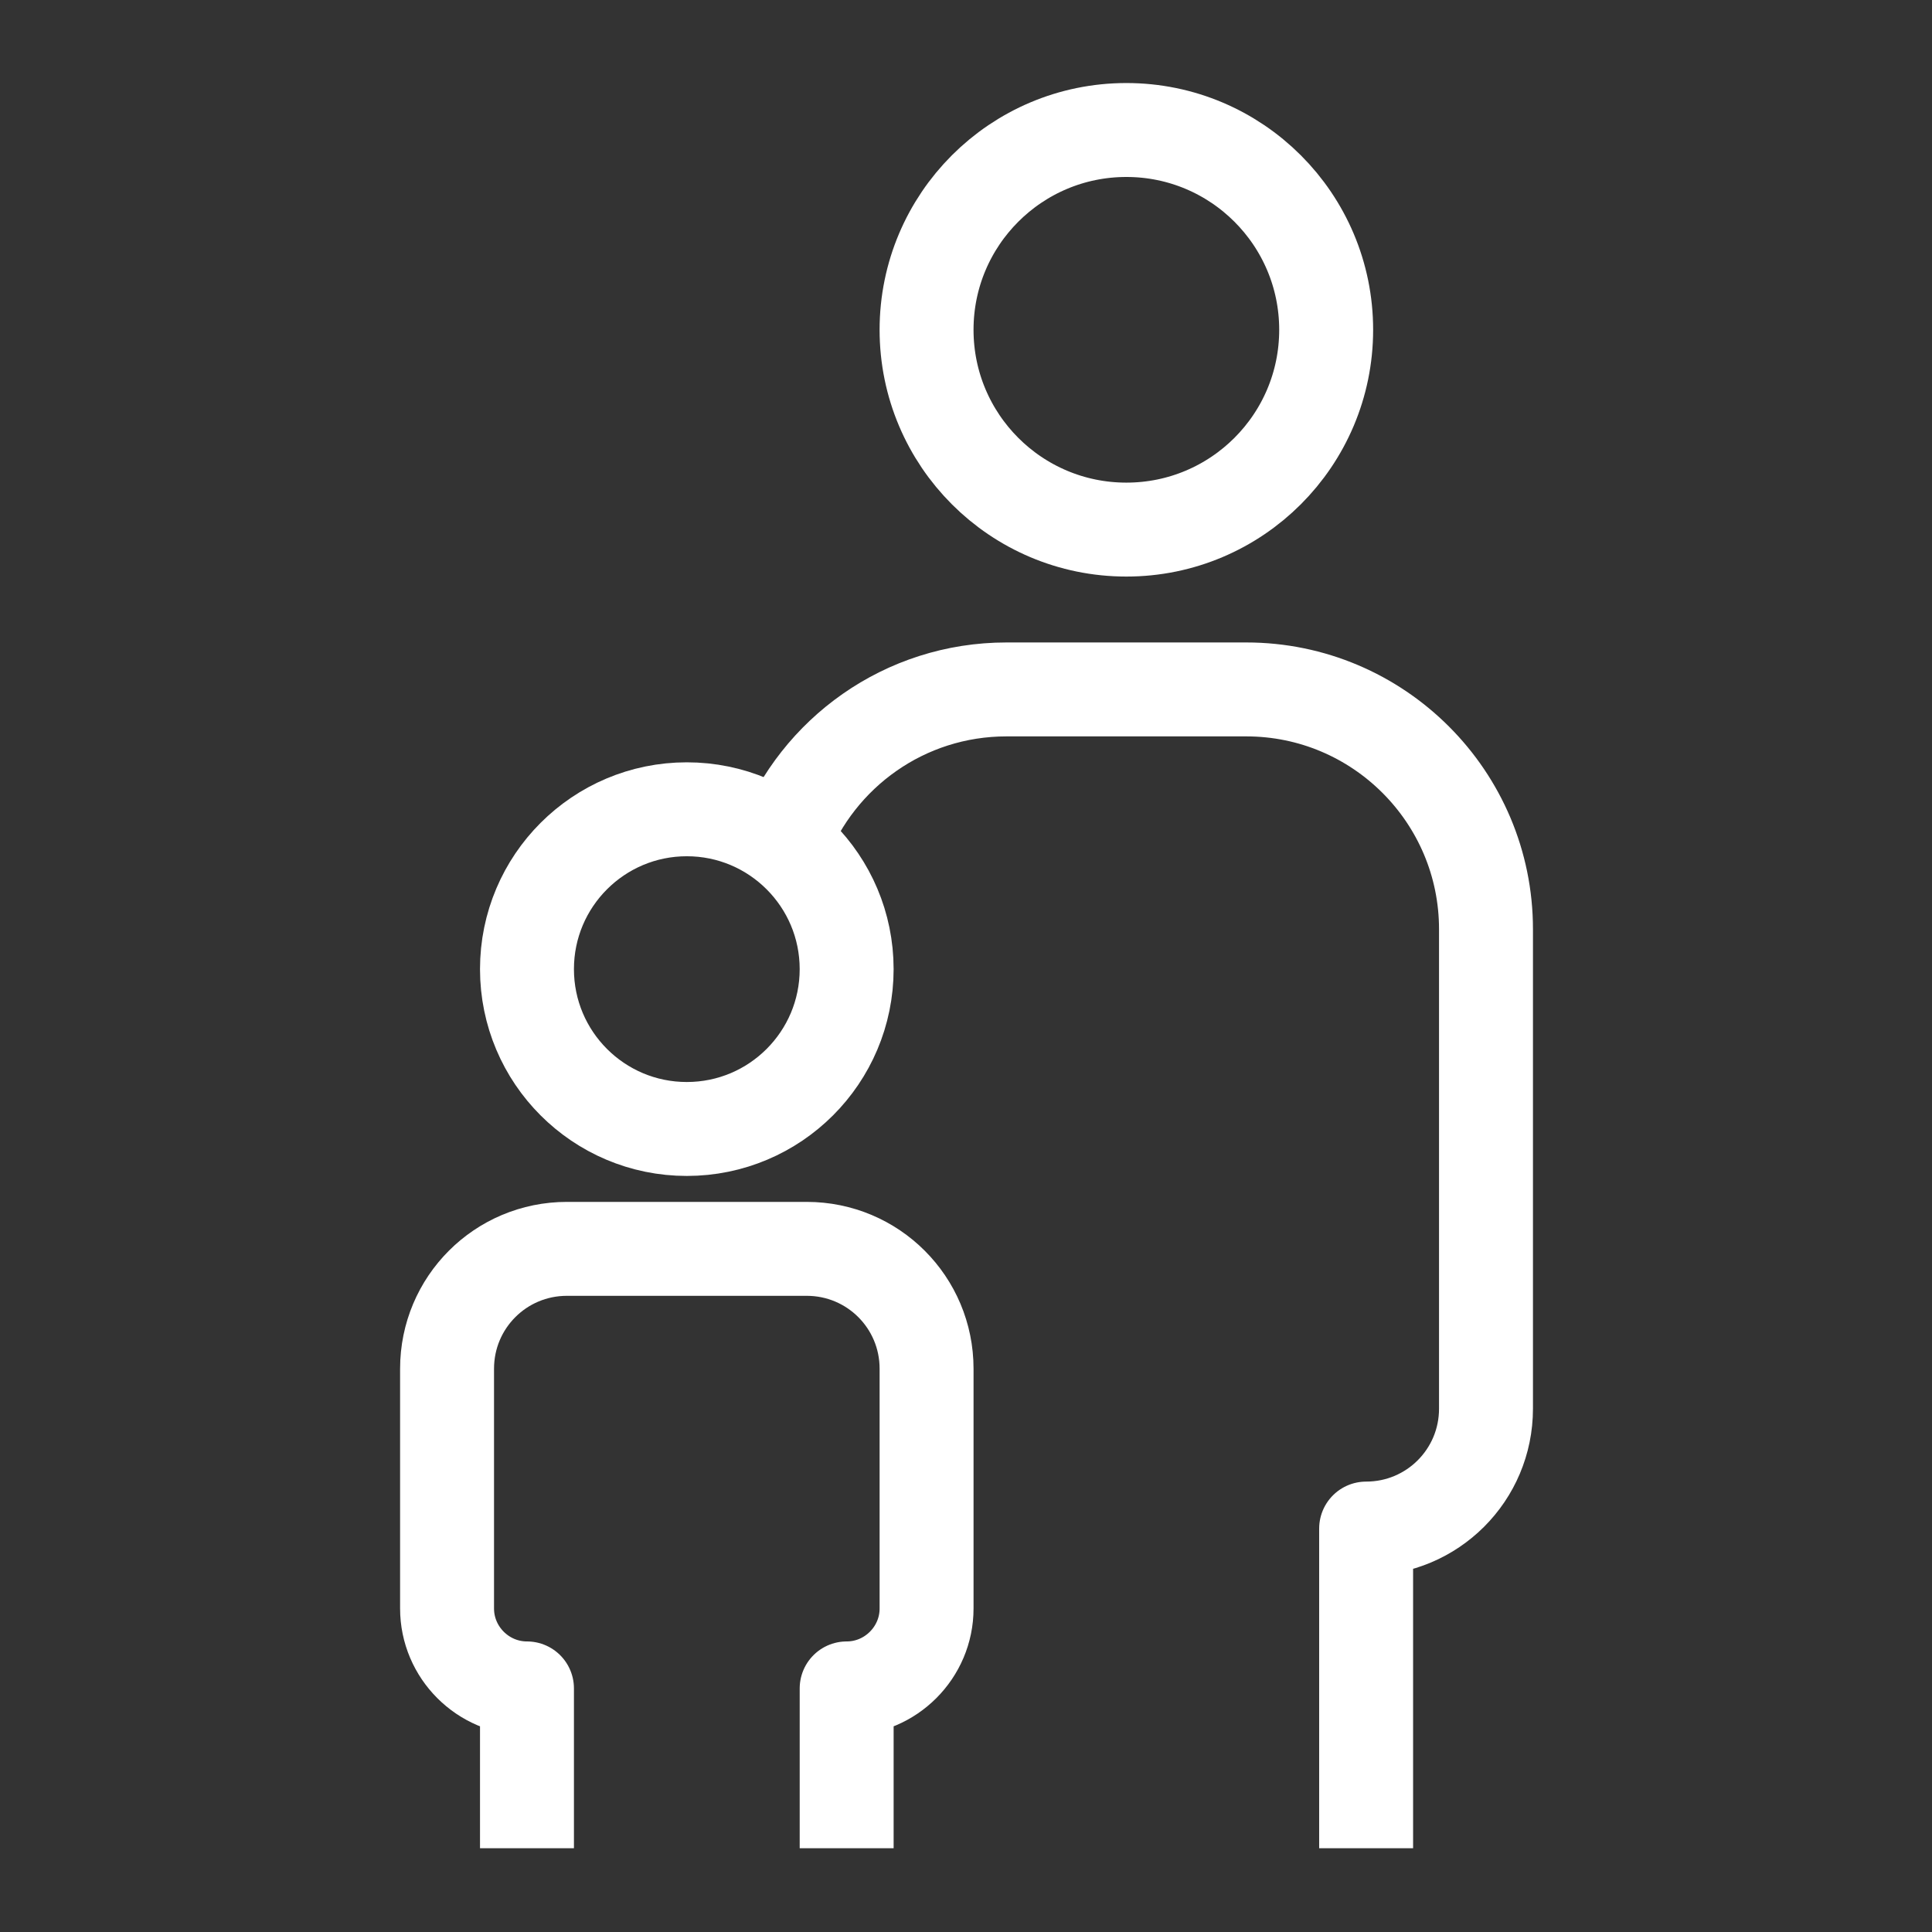 <svg width="121" height="121" viewBox="0 0 121 121" fill="none" xmlns="http://www.w3.org/2000/svg">
<rect x="0" y="0" width="121" height="121" fill="#333333" stroke="none"/>
<path d="M70.543 33.168C77.454 33.168 83.057 27.566 83.057 20.655C83.057 13.744 77.454 8.142 70.543 8.142C63.633 8.142 58.03 13.744 58.03 20.655C58.03 27.566 63.633 33.168 70.543 33.168Z" stroke="white" stroke-width="5.883" stroke-linecap="round" stroke-linejoin="round"/>
<path d="M43.014 70.707C48.543 70.707 53.025 66.225 53.025 60.696C53.025 55.167 48.543 50.685 43.014 50.685C37.486 50.685 33.004 55.167 33.004 60.696C33.004 66.225 37.486 70.707 43.014 70.707Z" stroke="white" stroke-width="5.883" stroke-linecap="round" stroke-linejoin="round"/>
<path d="M53.026 115.755V105.744C55.778 105.744 58.031 103.492 58.031 100.739V85.723C58.031 81.568 54.677 78.215 50.523 78.215H35.507C31.353 78.215 27.999 81.568 27.999 85.723V100.739C27.999 103.492 30.251 105.744 33.004 105.744V115.755" stroke="white" stroke-width="5.883" stroke-linejoin="round"/>
<path d="M49.046 52.763C51.223 47.157 56.654 43.178 63.036 43.178H78.052C86.335 43.178 93.067 49.91 93.067 58.194V88.225C93.067 92.38 89.714 95.733 85.56 95.733V115.755" stroke="white" stroke-width="5.883" stroke-linejoin="round"/>
</svg>
